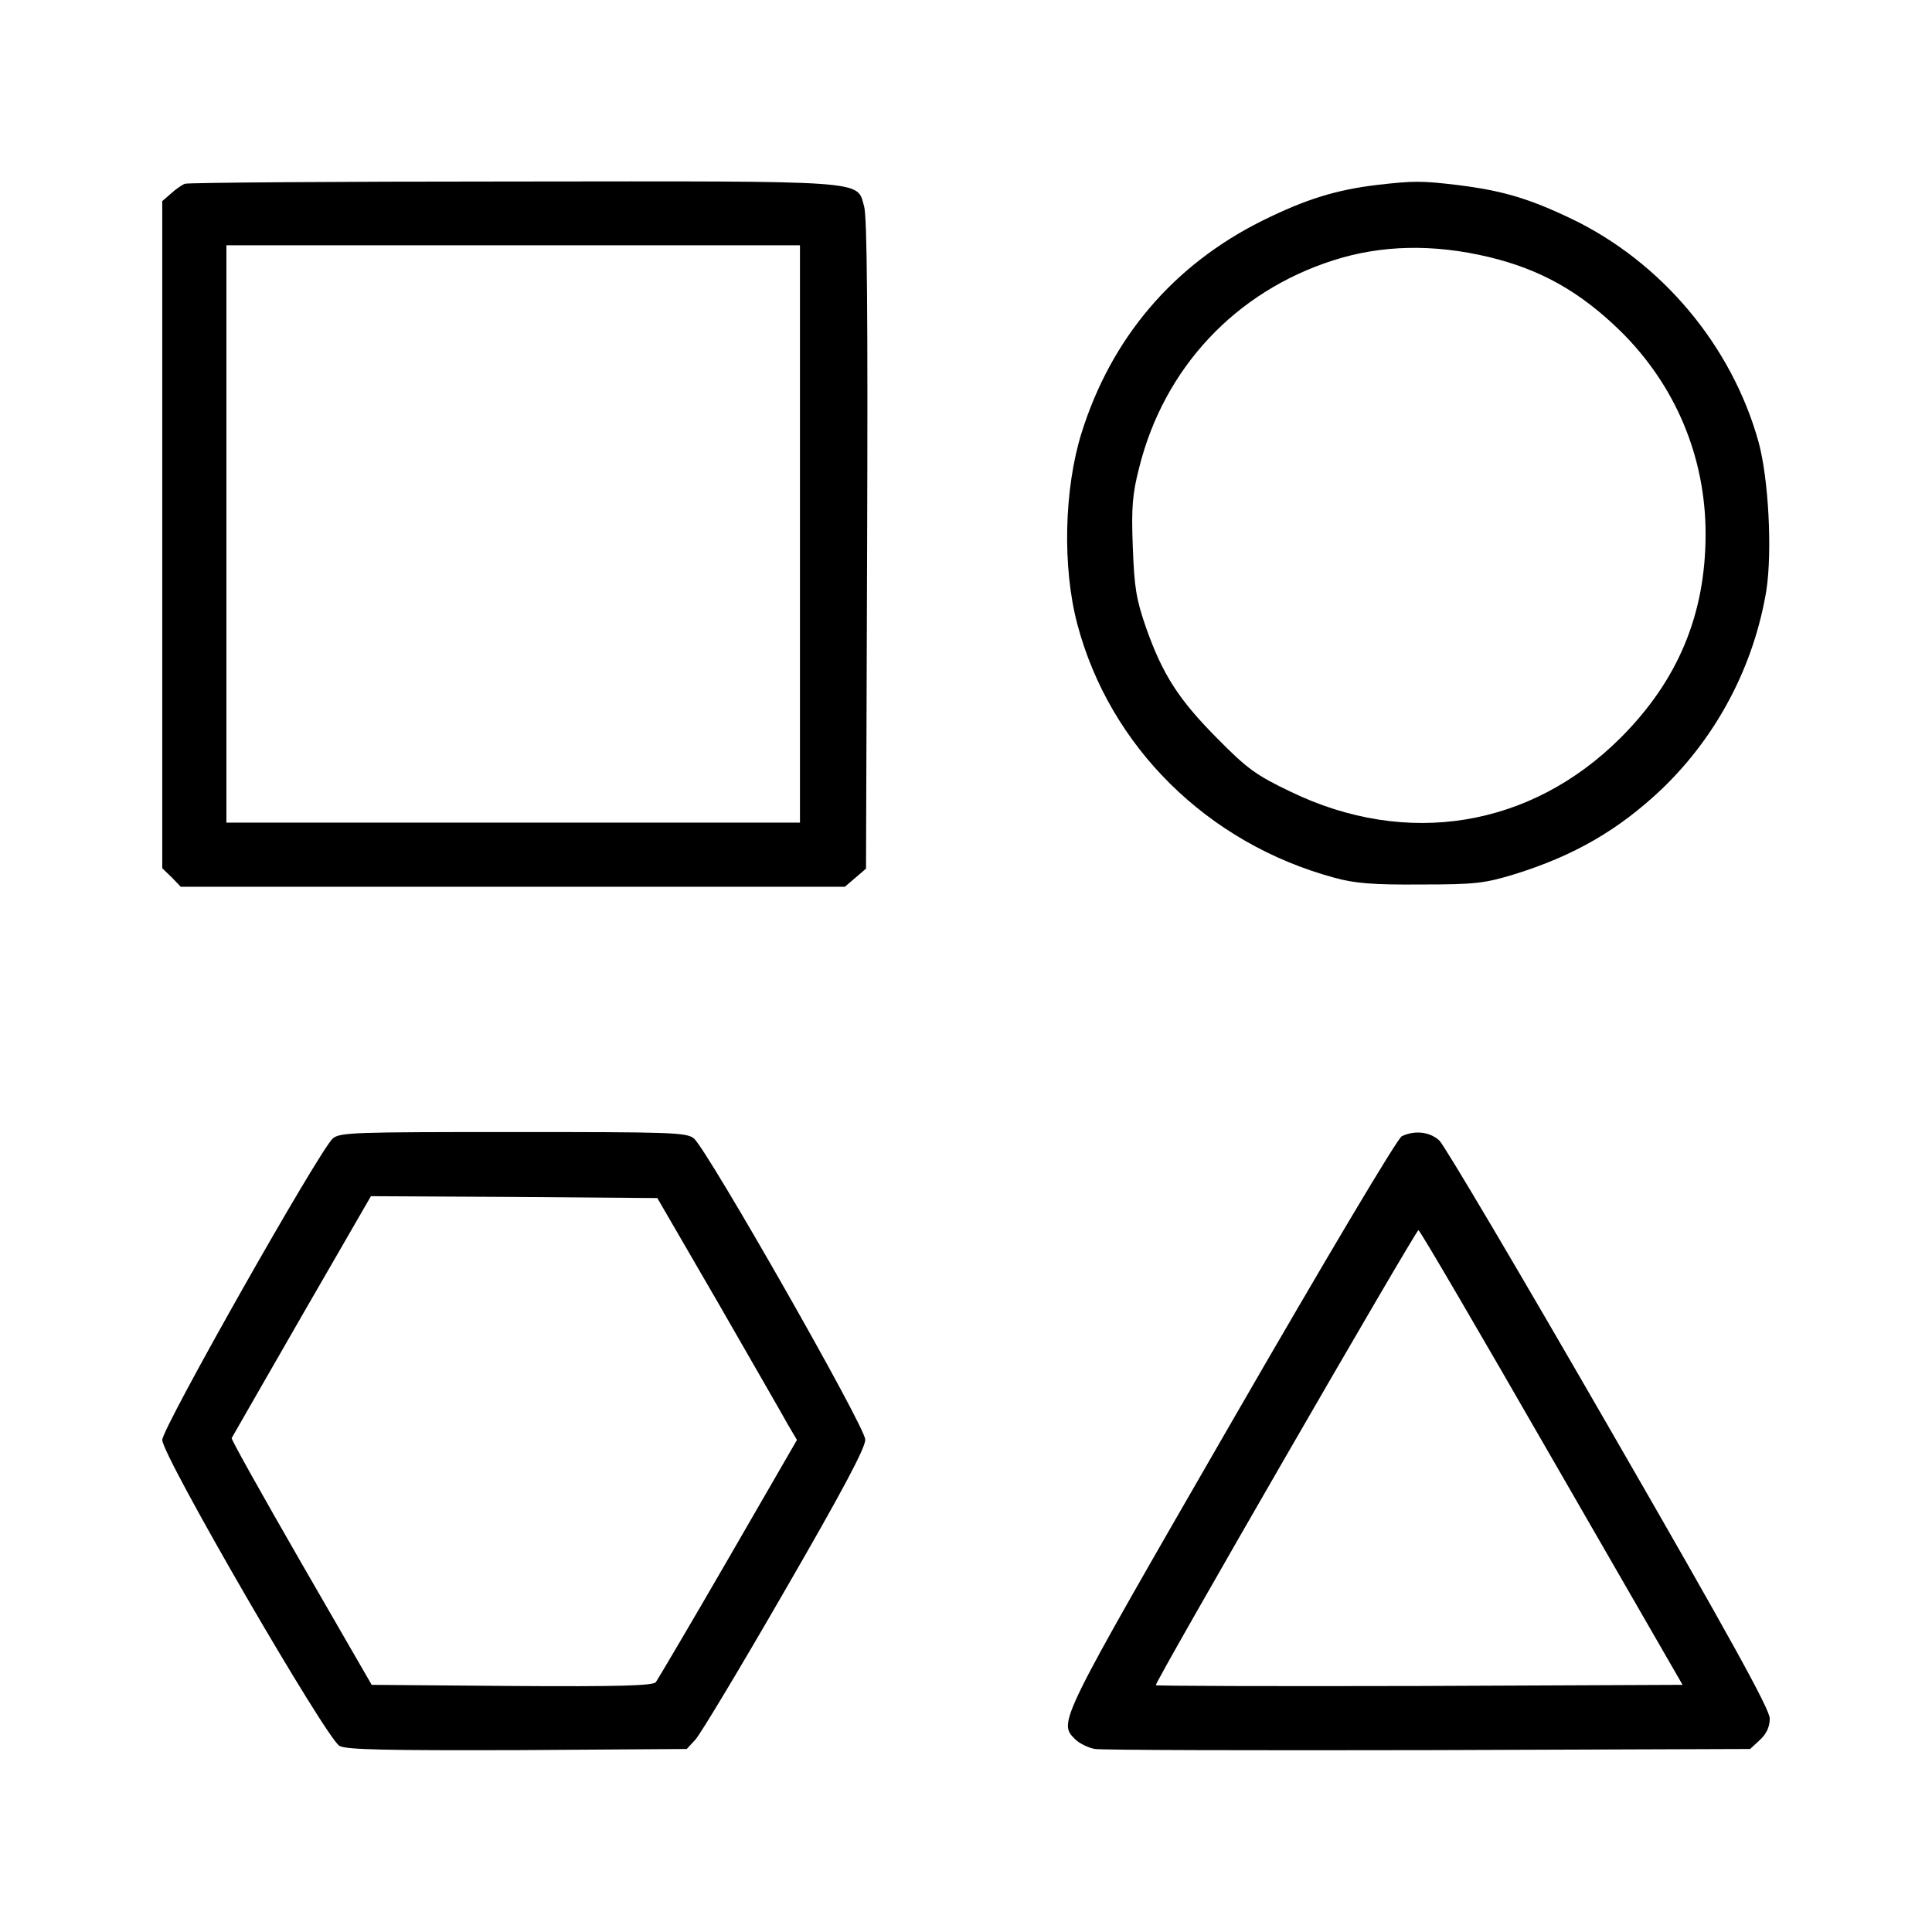 <?xml version="1.0" standalone="no"?>
<!DOCTYPE svg PUBLIC "-//W3C//DTD SVG 20010904//EN"
 "http://www.w3.org/TR/2001/REC-SVG-20010904/DTD/svg10.dtd">
<svg version="1.0" xmlns="http://www.w3.org/2000/svg"
 width="512pt" height="512pt" viewBox="0 0 512 512"
 preserveAspectRatio="xMidYMid meet">

<g transform="translate(0,512) scale(0.1,-0.1)"
fill="#000000" stroke="none">
<path d="M490 4633 c-8 -3 -25 -15 -37 -26 l-23 -20 0 -884 0 -884 25 -24 24
-25 880 0 880 0 28 24 28 24 3 859 c2 609 0 869 -8 896 -20 70 22 67 -932 66
-469 0 -860 -3 -868 -6z m1630 -928 l0 -765 -760 0 -760 0 0 765 0 765 760 0
760 0 0 -765z"/>
<path d="M3650 4630 c-109 -13 -190 -38 -305 -95 -235 -117 -400 -310 -479
-563 -46 -148 -51 -355 -11 -506 86 -325 345 -581 681 -672 54 -15 103 -19
229 -18 144 0 169 3 248 27 158 49 276 117 391 226 147 141 244 327 277 526
16 104 6 298 -21 395 -71 254 -256 475 -495 590 -113 54 -183 75 -305 90 -93
11 -114 11 -210 0z m295 -191 c138 -33 242 -92 348 -195 147 -144 227 -335
227 -539 0 -213 -73 -388 -225 -540 -238 -238 -567 -292 -875 -143 -92 44
-115 61 -195 142 -103 104 -144 169 -188 293 -26 75 -31 106 -35 214 -4 104
-1 140 17 210 66 264 255 466 514 549 128 41 265 44 412 9z"/>
<path d="M882 2103 c-36 -32 -452 -767 -452 -799 0 -42 436 -794 470 -811 19
-10 126 -12 472 -11 l448 3 23 25 c13 14 120 192 237 395 151 261 214 379 213
400 0 34 -418 767 -454 798 -20 16 -58 17 -479 17 -422 0 -459 -1 -478 -17z
m1023 -439 c89 -155 172 -299 184 -321 l23 -39 -182 -315 c-100 -173 -187
-320 -192 -327 -8 -9 -93 -12 -382 -10 l-371 3 -187 324 c-103 179 -186 327
-184 330 2 3 85 149 186 324 l183 317 380 -2 379 -3 163 -281z"/>
<path d="M3715 2109 c-12 -6 -201 -324 -452 -759 -459 -796 -459 -794 -414
-839 11 -11 35 -23 53 -26 18 -3 416 -4 885 -3 l851 3 26 24 c18 17 26 35 26
57 0 24 -104 213 -426 771 -234 406 -436 748 -450 761 -26 23 -65 27 -99 11z
m397 -852 l347 -602 -696 -3 c-383 -1 -698 0 -700 2 -5 4 689 1206 696 1206 4
0 162 -271 353 -603z"/>
</g>
</svg>
